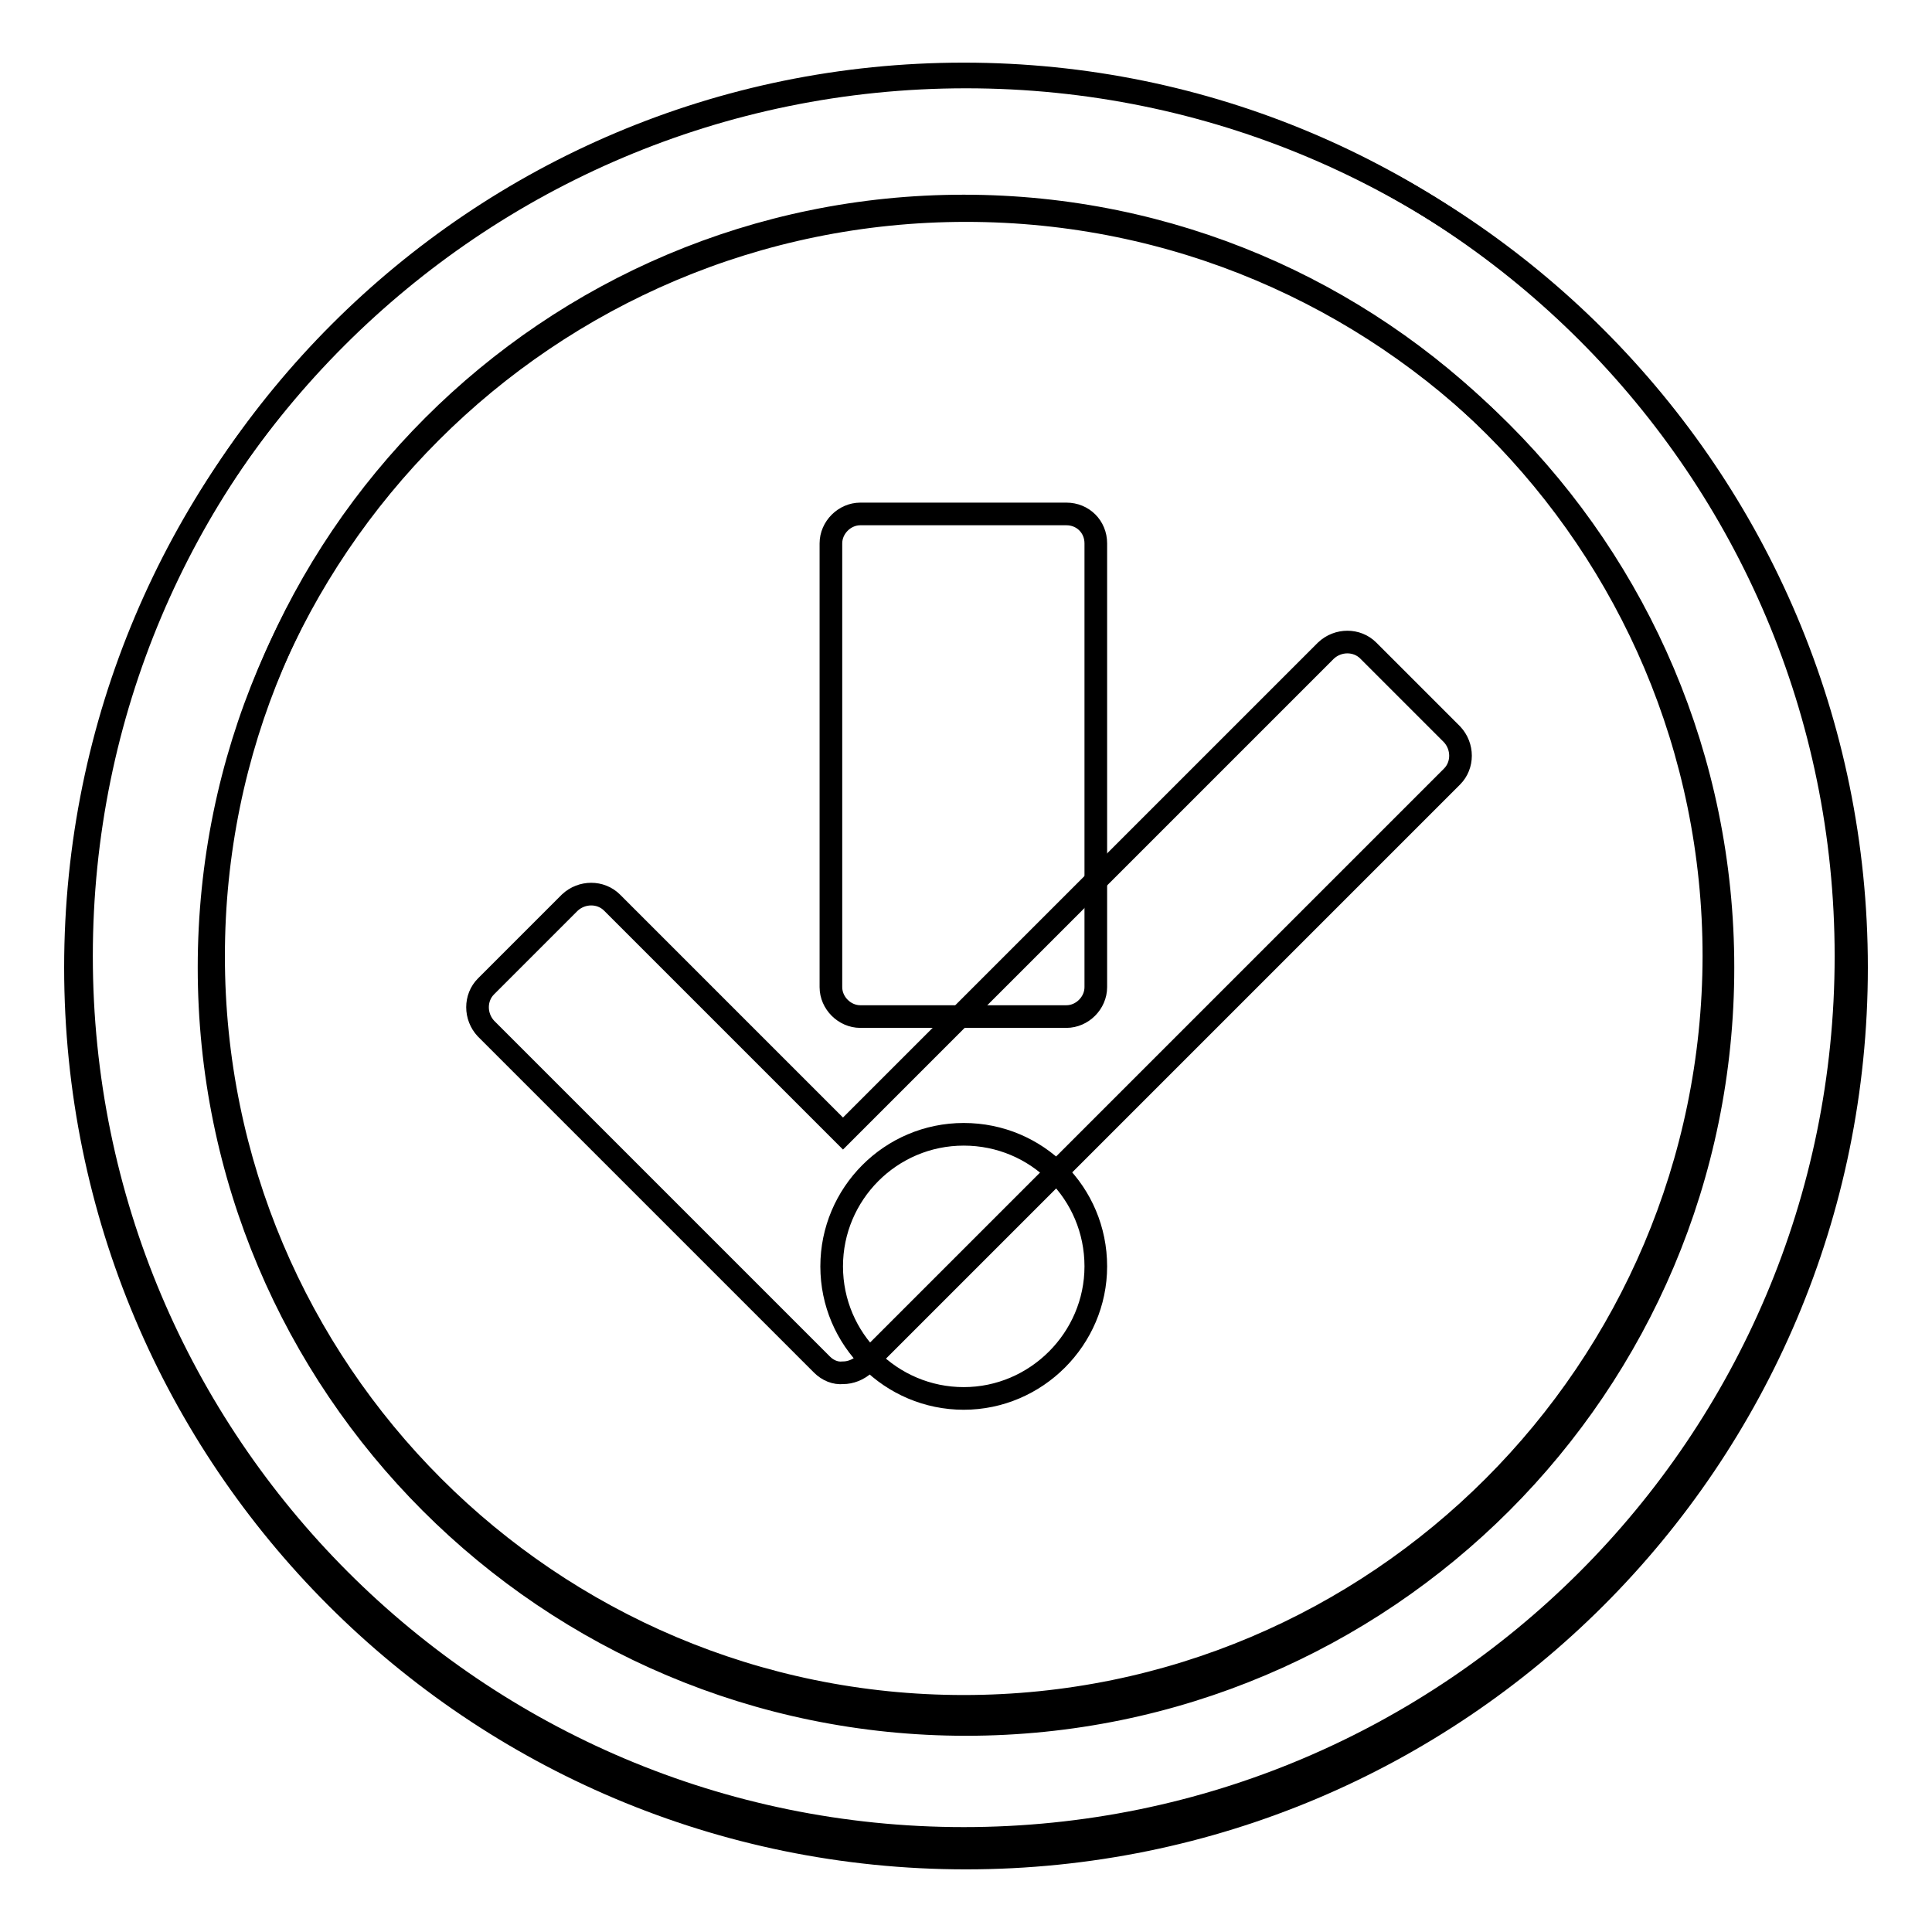 <?xml version="1.0" encoding="utf-8"?>
<!-- Svg Vector Icons : http://www.onlinewebfonts.com/icon -->
<!DOCTYPE svg PUBLIC "-//W3C//DTD SVG 1.1//EN" "http://www.w3.org/Graphics/SVG/1.1/DTD/svg11.dtd">
<svg version="1.1" xmlns="http://www.w3.org/2000/svg" xmlns:xlink="http://www.w3.org/1999/xlink" x="0px" y="0px" viewBox="0 0 256 256" enable-background="new 0 0 256 256" xml:space="preserve">
<g><g><path stroke-width="3" fill-opacity="0" stroke="#000000"  d="M128,10.2c-65.2,0-118,52.8-118,118c0,65.2,52.8,118,118,118c65.2,0,118-52.8,118-118C246,63,193.2,10.2,128,10.2z M128,228.5c-55.4,0-100.3-44.9-100.3-100.3C27.7,72.8,72.6,27.9,128,27.9c55.4,0,100.3,44.9,100.3,100.3C228.3,183.6,183.4,228.5,128,228.5z M181.3,86.2c-1.5-1.5-4-1.5-5.6,0l-64,64l-30.6-30.6c-1.5-1.5-4-1.5-5.6,0l-11.1,11.1c-1.5,1.5-1.5,4,0,5.6l44.5,44.5c0.8,0.8,1.8,1.2,2.8,1.1c1,0,2-0.4,2.8-1.1l77.9-77.9c1.5-1.5,1.5-4,0-5.6L181.3,86.2z"/><path stroke-width="3" fill-opacity="0" stroke="#000000"  d="M127.7,9.8C63.1,9.8,10.8,62.1,10.8,126.7c0,64.5,52.3,116.9,116.9,116.9c64.5,0,116.9-52.3,116.9-116.9S192.2,9.8,127.7,9.8z M127.7,226.1c-54.9,0-99.4-44.5-99.4-99.4c0-54.9,44.5-99.4,99.4-99.4c54.9,0,99.4,44.5,99.4,99.4C227,181.6,182.5,226.1,127.7,226.1z M141.3,68.1H114c-2.1,0-3.9,1.8-3.9,3.9v58.8c0,2.1,1.8,3.9,3.9,3.9h27.3c2.1,0,3.9-1.8,3.9-3.9V72C145.2,69.8,143.5,68.1,141.3,68.1z M127.7,150.3c-9.7,0-17.5,7.9-17.5,17.5c0,9.7,7.9,17.5,17.5,17.5s17.5-7.9,17.5-17.5C145.2,158.1,137.4,150.3,127.7,150.3z"/></g></g>
</svg>